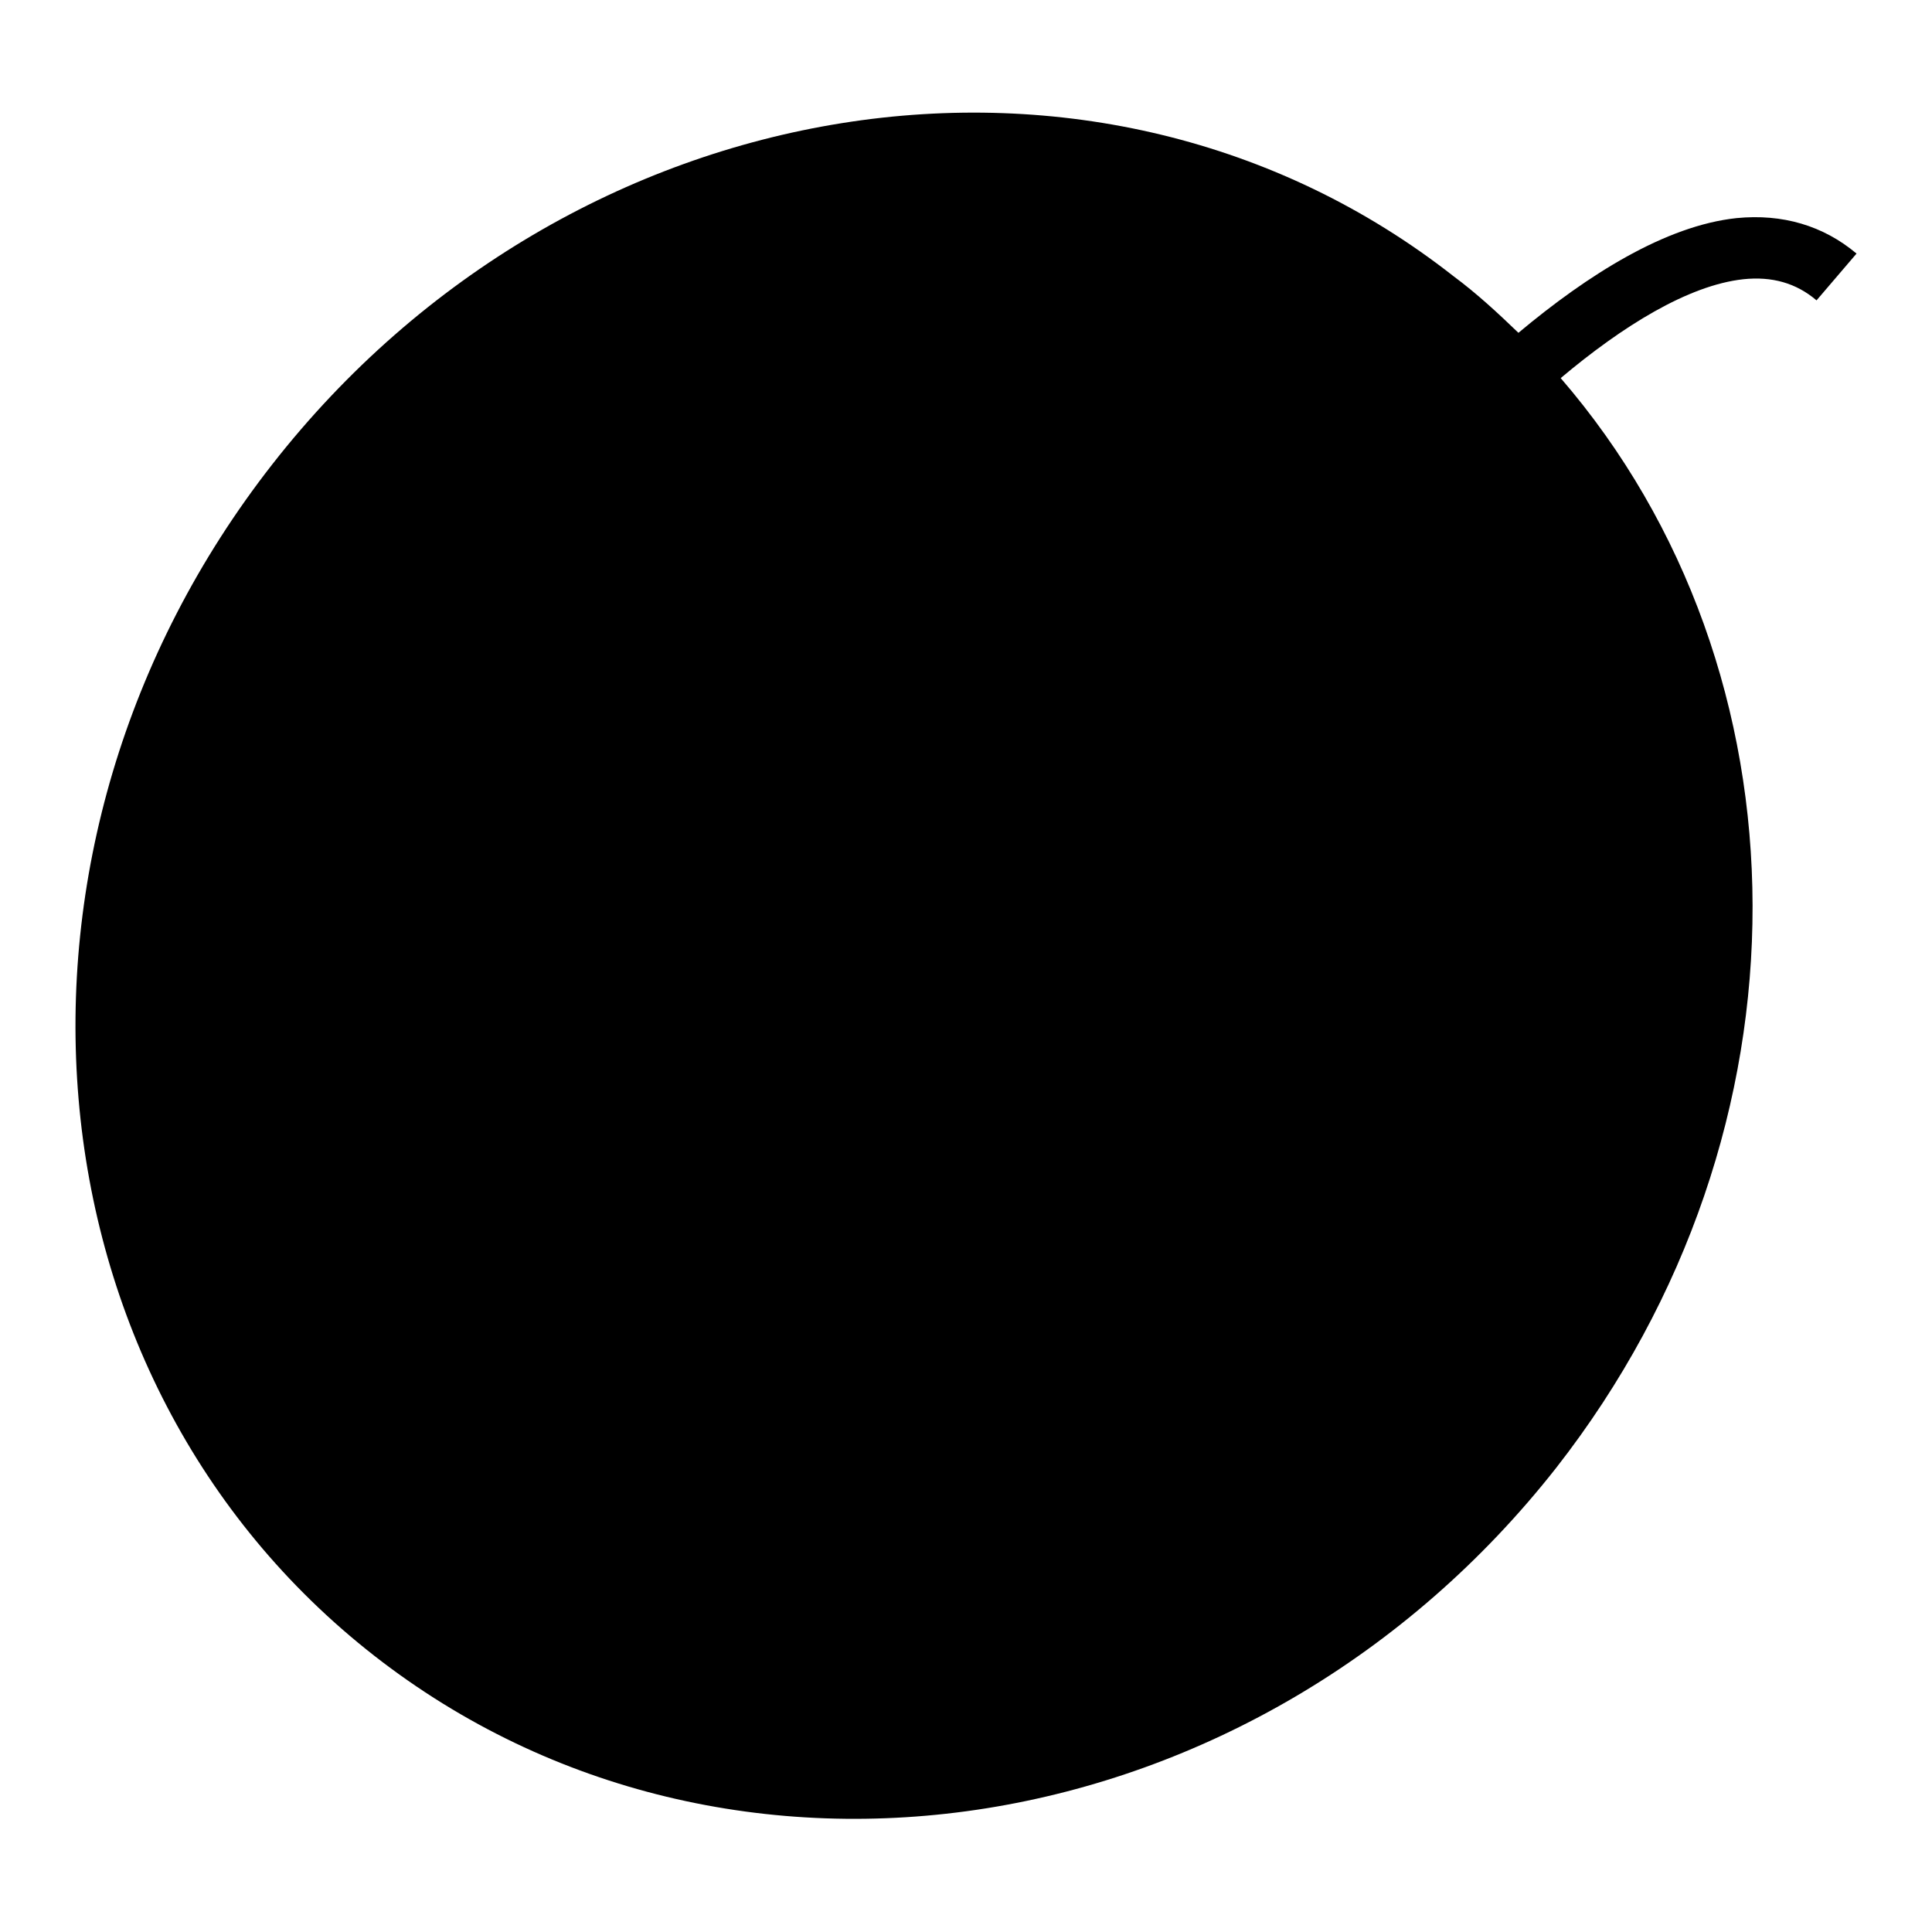 <?xml version="1.0" encoding="utf-8"?>
<!-- Svg Vector Icons : http://www.onlinewebfonts.com/icon -->
<!DOCTYPE svg PUBLIC "-//W3C//DTD SVG 1.1//EN" "http://www.w3.org/Graphics/SVG/1.1/DTD/svg11.dtd">
<svg version="1.1" xmlns="http://www.w3.org/2000/svg" xmlns:xlink="http://www.w3.org/1999/xlink" x="0px" y="0px" viewBox="0 0 256 256" enable-background="new 0 0 256 256" xml:space="preserve">
<g><g><g><g id="b23_fruit"><path fill="#000000" d="M230.1,28.9c-9.4,1-19.7,7.5-28.9,15.2c-2.7-2.6-5.5-5.2-8.6-7.5C145.7-0.2,75.6,11,36.1,61.5C-3.4,112,2.6,182.7,49.6,219.4c47,36.7,117,25.5,156.6-24.9c35.1-44.9,34.1-105.6,0.6-144.4C215,43.2,223.7,37.8,231,37c3.8-0.4,7,0.5,9.7,2.8l5.3-6.2C241.6,29.9,236.2,28.3,230.1,28.9z"/></g><g id="Capa_1_176_"></g></g><g></g><g></g><g></g><g></g><g></g><g></g><g></g><g></g><g></g><g></g><g></g><g></g><g></g><g></g><g></g></g></g>
</svg>